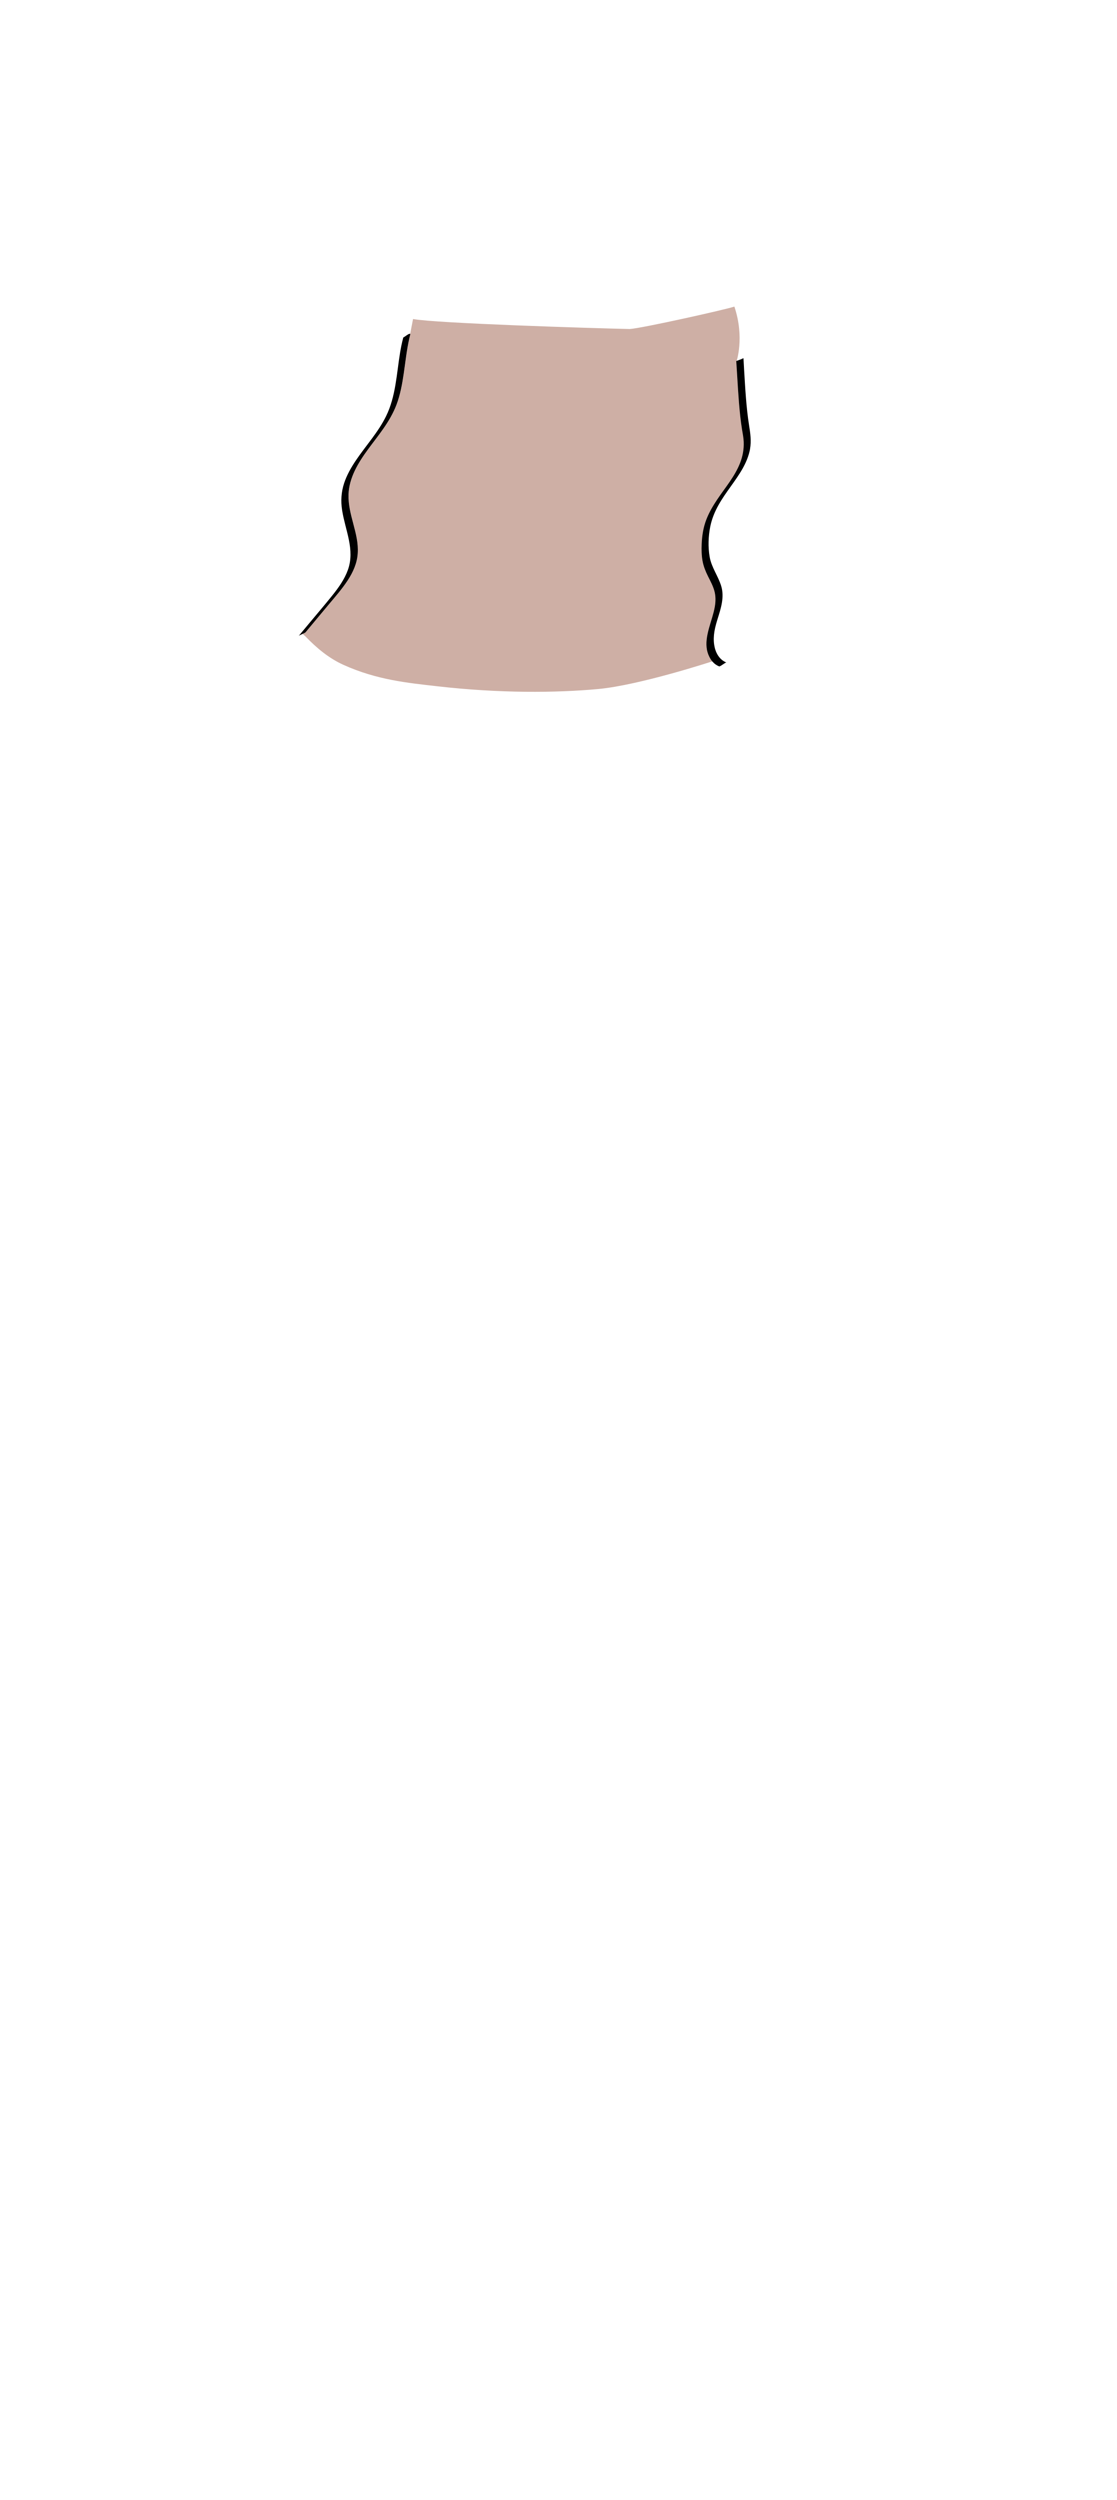 <svg width="275" height="615" viewBox="0 0 275 615" fill="none" xmlns="http://www.w3.org/2000/svg">
<path d="M101.03 82.15C100.92 82.56 100.83 82.97 100.74 83.38C100.11 86.18 99.81 89.07 99.39 91.92C99.01 94.51 98.53 97.13 97.6 99.59C96.81 101.66 95.69 103.56 94.43 105.37C92.05 108.81 89.16 111.98 87.34 115.79C86.47 117.62 85.87 119.59 85.8 121.64C85.72 124.11 86.36 126.53 86.99 128.9C87.61 131.25 88.24 133.66 88.07 136.11C87.92 138.55 86.91 140.78 85.58 142.8C84.17 144.95 82.45 146.89 80.81 148.85C78.96 151.07 77.12 153.29 75.27 155.49C75.11 155.7 74.72 155.82 74.47 155.95L74.44 155.93C76.8 153.1 79.15 150.26 81.51 147.44C83.99 144.46 86.57 141.27 87.11 137.44C87.83 132.3 84.72 127.31 84.91 122.13C85.21 114.11 92.96 108.56 96.25 101.24C98.32 96.63 98.55 91.44 99.36 86.45C99.53 85.39 99.74 84.32 100.01 83.26C100.06 82.99 100.14 82.72 100.21 82.45C100.43 82.3 100.74 82.11 100.86 82.13C100.92 82.14 100.98 82.15 101.04 82.16L101.03 82.15Z" fill="#CEAFA5"/>
<path d="M172.75 133.87C172.69 135.29 172.72 136.71 172.98 138.1C173.23 139.4 173.72 140.6 174.31 141.79C174.89 142.95 175.52 144.1 175.87 145.35C176.23 146.65 176.21 147.99 175.98 149.29C175.4 152.66 173.37 156.45 174.06 159.93C174.23 160.72 174.53 161.51 175.03 162.27C175.13 162.42 175.23 162.56 175.35 162.7C175.35 162.7 157.49 168.56 147.23 169.51C136.95 170.45 123.02 170.59 107.52 168.81C100.67 168.02 92.86 167.32 84.54 163.55C80.92 161.91 77.91 159.38 75.16 156.52L74.48 155.94C74.73 155.81 75.11 155.69 75.28 155.48C77.13 153.27 78.97 151.05 80.82 148.84C82.45 146.88 84.18 144.94 85.59 142.79C86.92 140.77 87.92 138.54 88.08 136.1C88.24 133.65 87.62 131.24 87 128.89C86.37 126.52 85.72 124.1 85.81 121.63C85.89 119.58 86.48 117.61 87.35 115.78C89.18 111.97 92.06 108.8 94.44 105.36C95.7 103.55 96.83 101.65 97.61 99.58C98.54 97.12 99.03 94.5 99.4 91.91C99.82 89.07 100.12 86.17 100.75 83.37C100.84 82.96 101.59 78.89 101.69 78.48C107.46 79.55 145.5 80.73 155.03 80.94C157.98 80.77 178.81 76.12 180.8 75.42C183.38 83.12 181.29 88.97 181.3 89.06C181.59 93.5 181.77 97.95 182.27 102.38C182.39 103.46 182.53 104.53 182.7 105.61C182.86 106.64 183.07 107.66 183.12 108.71C183.19 110.49 182.87 112.27 182.21 113.92C180.91 117.23 178.54 119.97 176.58 122.89C175.56 124.42 174.63 126.01 173.95 127.72C173.18 129.7 172.86 131.74 172.77 133.85L172.75 133.87Z" fill="#CEAFA5"/>
<path d="M175.35 162.7C175.23 162.57 175.12 162.43 175.03 162.27C174.53 161.51 174.23 160.73 174.06 159.93C175.24 160.96 175.85 161.91 175.35 162.69V162.7Z" fill="#CEAFA5"/>
<path d="M177.53 163.28L177.24 163.78C176.61 163.42 175.98 163.07 175.35 162.71C175.23 162.58 175.12 162.44 175.03 162.28C174.53 161.52 174.23 160.74 174.06 159.94C173.37 156.46 175.4 152.67 175.98 149.3C176.21 147.99 176.23 146.65 175.87 145.36C175.52 144.11 174.89 142.96 174.31 141.8C173.72 140.61 173.23 139.41 172.98 138.11C172.72 136.72 172.69 135.29 172.75 133.88C172.84 131.77 173.15 129.73 173.93 127.75C174.6 126.03 175.54 124.45 176.56 122.92C178.52 119.99 180.89 117.26 182.19 113.95C182.85 112.29 183.17 110.52 183.1 108.74C183.06 107.69 182.85 106.68 182.68 105.64C182.51 104.57 182.37 103.49 182.25 102.41C181.76 97.98 181.58 93.53 181.28 89.09C181.28 89 181.28 88.92 181.26 88.83C181.56 88.74 181.85 88.62 182.15 88.51C182.15 88.56 182.15 88.61 182.17 88.67C182.57 94.87 182.81 101.12 183.76 106.36C185.69 116.98 174.51 121.26 173.71 132.03C173.54 134.48 173.49 136.99 174.29 139.31C175.03 141.42 176.46 143.3 176.88 145.51C177.49 148.7 175.91 151.86 175.14 155.02C174.41 158.04 174.86 161.93 177.53 163.3V163.28Z" fill="#CEAFA5"/>
<path d="M184.67 110.4C184.37 112.1 183.7 113.7 182.86 115.21C181.1 118.34 178.68 121.05 176.92 124.2C175.98 125.86 175.25 127.64 174.87 129.51C174.38 131.92 174.29 134.6 174.72 137.02C175.18 139.62 176.81 141.7 177.56 144.18C178.38 146.88 177.5 149.6 176.69 152.19C176.03 154.3 175.49 156.4 175.83 158.63C176.11 160.49 177.03 162.24 178.82 162.98C178.7 162.93 178.07 163.41 177.95 163.47C177.83 163.54 177.19 164 177.07 163.94C176.39 163.67 175.81 163.24 175.35 162.69C175.23 162.56 175.12 162.42 175.03 162.26C174.53 161.5 174.23 160.72 174.06 159.92C173.37 156.44 175.4 152.65 175.98 149.28C176.21 147.97 176.23 146.63 175.87 145.34C175.52 144.09 174.89 142.94 174.31 141.78C173.72 140.59 173.23 139.39 172.98 138.09C172.72 136.7 172.69 135.27 172.75 133.86C172.84 131.75 173.15 129.71 173.93 127.73C174.6 126.01 175.54 124.43 176.56 122.9C178.52 119.97 180.89 117.24 182.19 113.93C182.85 112.27 183.17 110.5 183.1 108.72C183.06 107.67 182.85 106.66 182.68 105.62C182.51 104.55 182.37 103.47 182.25 102.39C181.76 97.96 181.58 93.51 181.28 89.07C181.28 88.98 181.28 88.9 181.26 88.81C181.56 88.72 181.85 88.6 182.15 88.49C182.45 88.38 182.74 88.25 183.04 88.11C183.04 88.12 183.04 88.14 183.04 88.15C183.08 89.06 183.14 89.96 183.19 90.86C183.47 95.47 183.7 100.09 184.42 104.65C184.73 106.6 185 108.44 184.66 110.41L184.67 110.4Z" fill="black"/>
<path d="M101.03 82.15C100.92 82.56 100.83 82.97 100.74 83.38C100.11 86.18 99.81 89.07 99.39 91.92C99.01 94.51 98.53 97.13 97.6 99.59C96.81 101.66 95.69 103.56 94.43 105.37C92.05 108.81 89.16 111.98 87.34 115.79C86.47 117.62 85.87 119.59 85.8 121.64C85.72 124.11 86.36 126.53 86.99 128.9C87.61 131.25 88.24 133.66 88.07 136.11C87.92 138.55 86.91 140.78 85.58 142.8C84.17 144.95 82.45 146.89 80.81 148.85C78.96 151.07 77.12 153.29 75.27 155.49C75.11 155.7 74.72 155.82 74.47 155.95C74.44 155.97 74.42 155.98 74.4 155.99C74.17 156.12 73.69 156.27 73.52 156.46C74.47 155.33 75.42 154.18 76.36 153.05C78.17 150.88 80 148.74 81.76 146.55C83.31 144.62 84.81 142.55 85.65 140.2C87.44 135.22 84.99 130.44 84.23 125.53C83.87 123.26 84.01 121.02 84.73 118.84C85.4 116.83 86.46 114.98 87.64 113.23C90.09 109.6 93.12 106.33 95.06 102.36C97.45 97.49 97.63 91.99 98.5 86.74C98.7 85.54 98.94 84.33 99.26 83.13C99.26 83.1 99.27 83.06 99.28 83.03C99.51 82.92 99.84 82.68 99.95 82.6C100 82.57 100.08 82.51 100.19 82.44C100.41 82.29 100.72 82.1 100.84 82.12C100.9 82.13 100.96 82.14 101.02 82.15H101.03Z" fill="black"/>
</svg>
